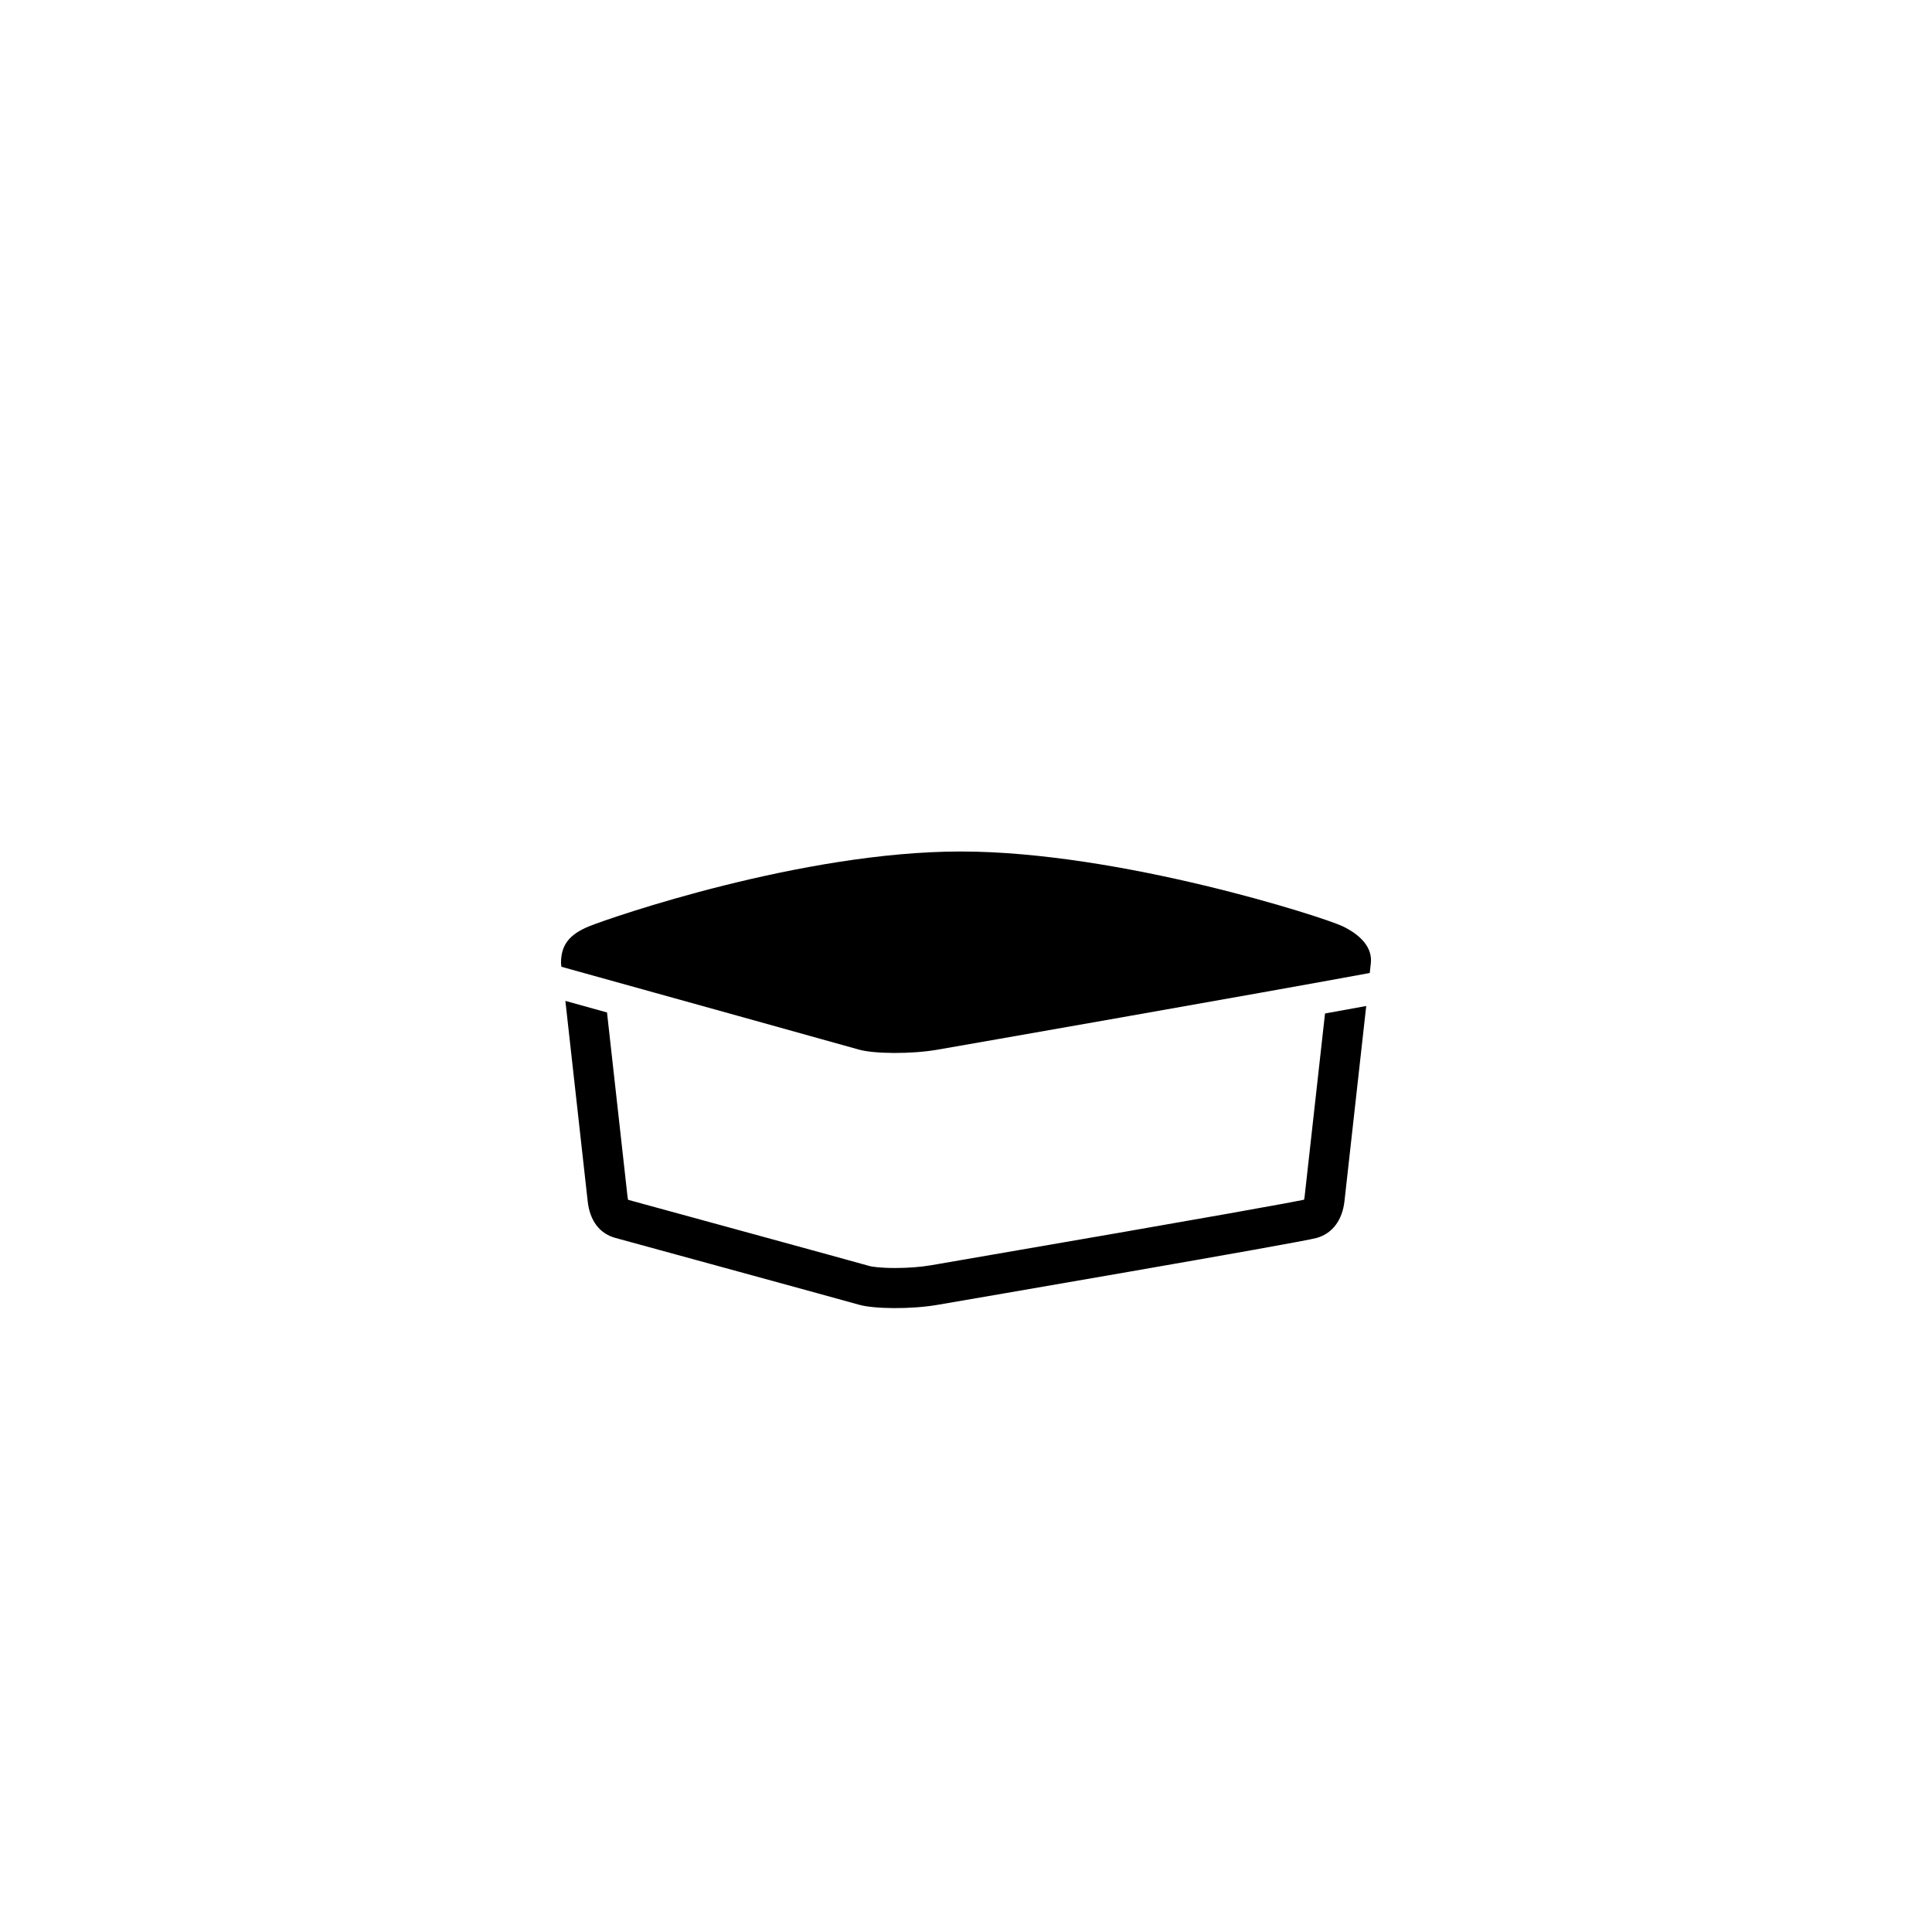 <?xml version="1.0" encoding="UTF-8"?><svg id="Icon_CG8" xmlns="http://www.w3.org/2000/svg" width="2.667in" height="2.667in" viewBox="0 0 192 192"><defs><style>.cls-1{stroke-width:0px;}</style></defs><path class="cls-1" d="m93.129,104.322c2.184-.375,32.555-5.693,42.995-7.627.052-.47.093-.839.109-.984.163-1.488-.926-2.765-2.831-3.672-1.905-.907-22.12-7.418-37.928-7.418s-34.799,6.575-36.891,7.418c-2.092.843-2.831,1.947-2.831,3.672,0,0,.016.148.041.366,8.795,2.443,28.34,7.88,29.545,8.225,1.518.435,5.202.465,7.792.02Z"/><path class="cls-1" d="m131.679,100.721l-2.03,18.21c-.013.127-.036.227-.057.297-1.035.216-6.761,1.303-36.383,6.394l-.742.127c-.971.167-2.248.264-3.502.264-1.509,0-2.346-.138-2.518-.187-1.47-.422-21.375-5.865-24.032-6.591-.018-.072-.036-.17-.051-.3-.145-1.328-1.308-11.753-2.04-18.317-1.492-.415-2.884-.801-4.138-1.15.702,6.297,2.059,18.459,2.217,19.904.215,1.96,1.193,3.224,2.761,3.653,1.568.429,22.671,6.198,24.189,6.633,1.518.435,5.202.465,7.792.02,2.59-.445,36.073-6.19,37.706-6.653,1.633-.463,2.56-1.854,2.761-3.653.149-1.336,1.441-12.916,2.162-19.397-1.182.217-2.565.469-4.094.744Z"/></svg>